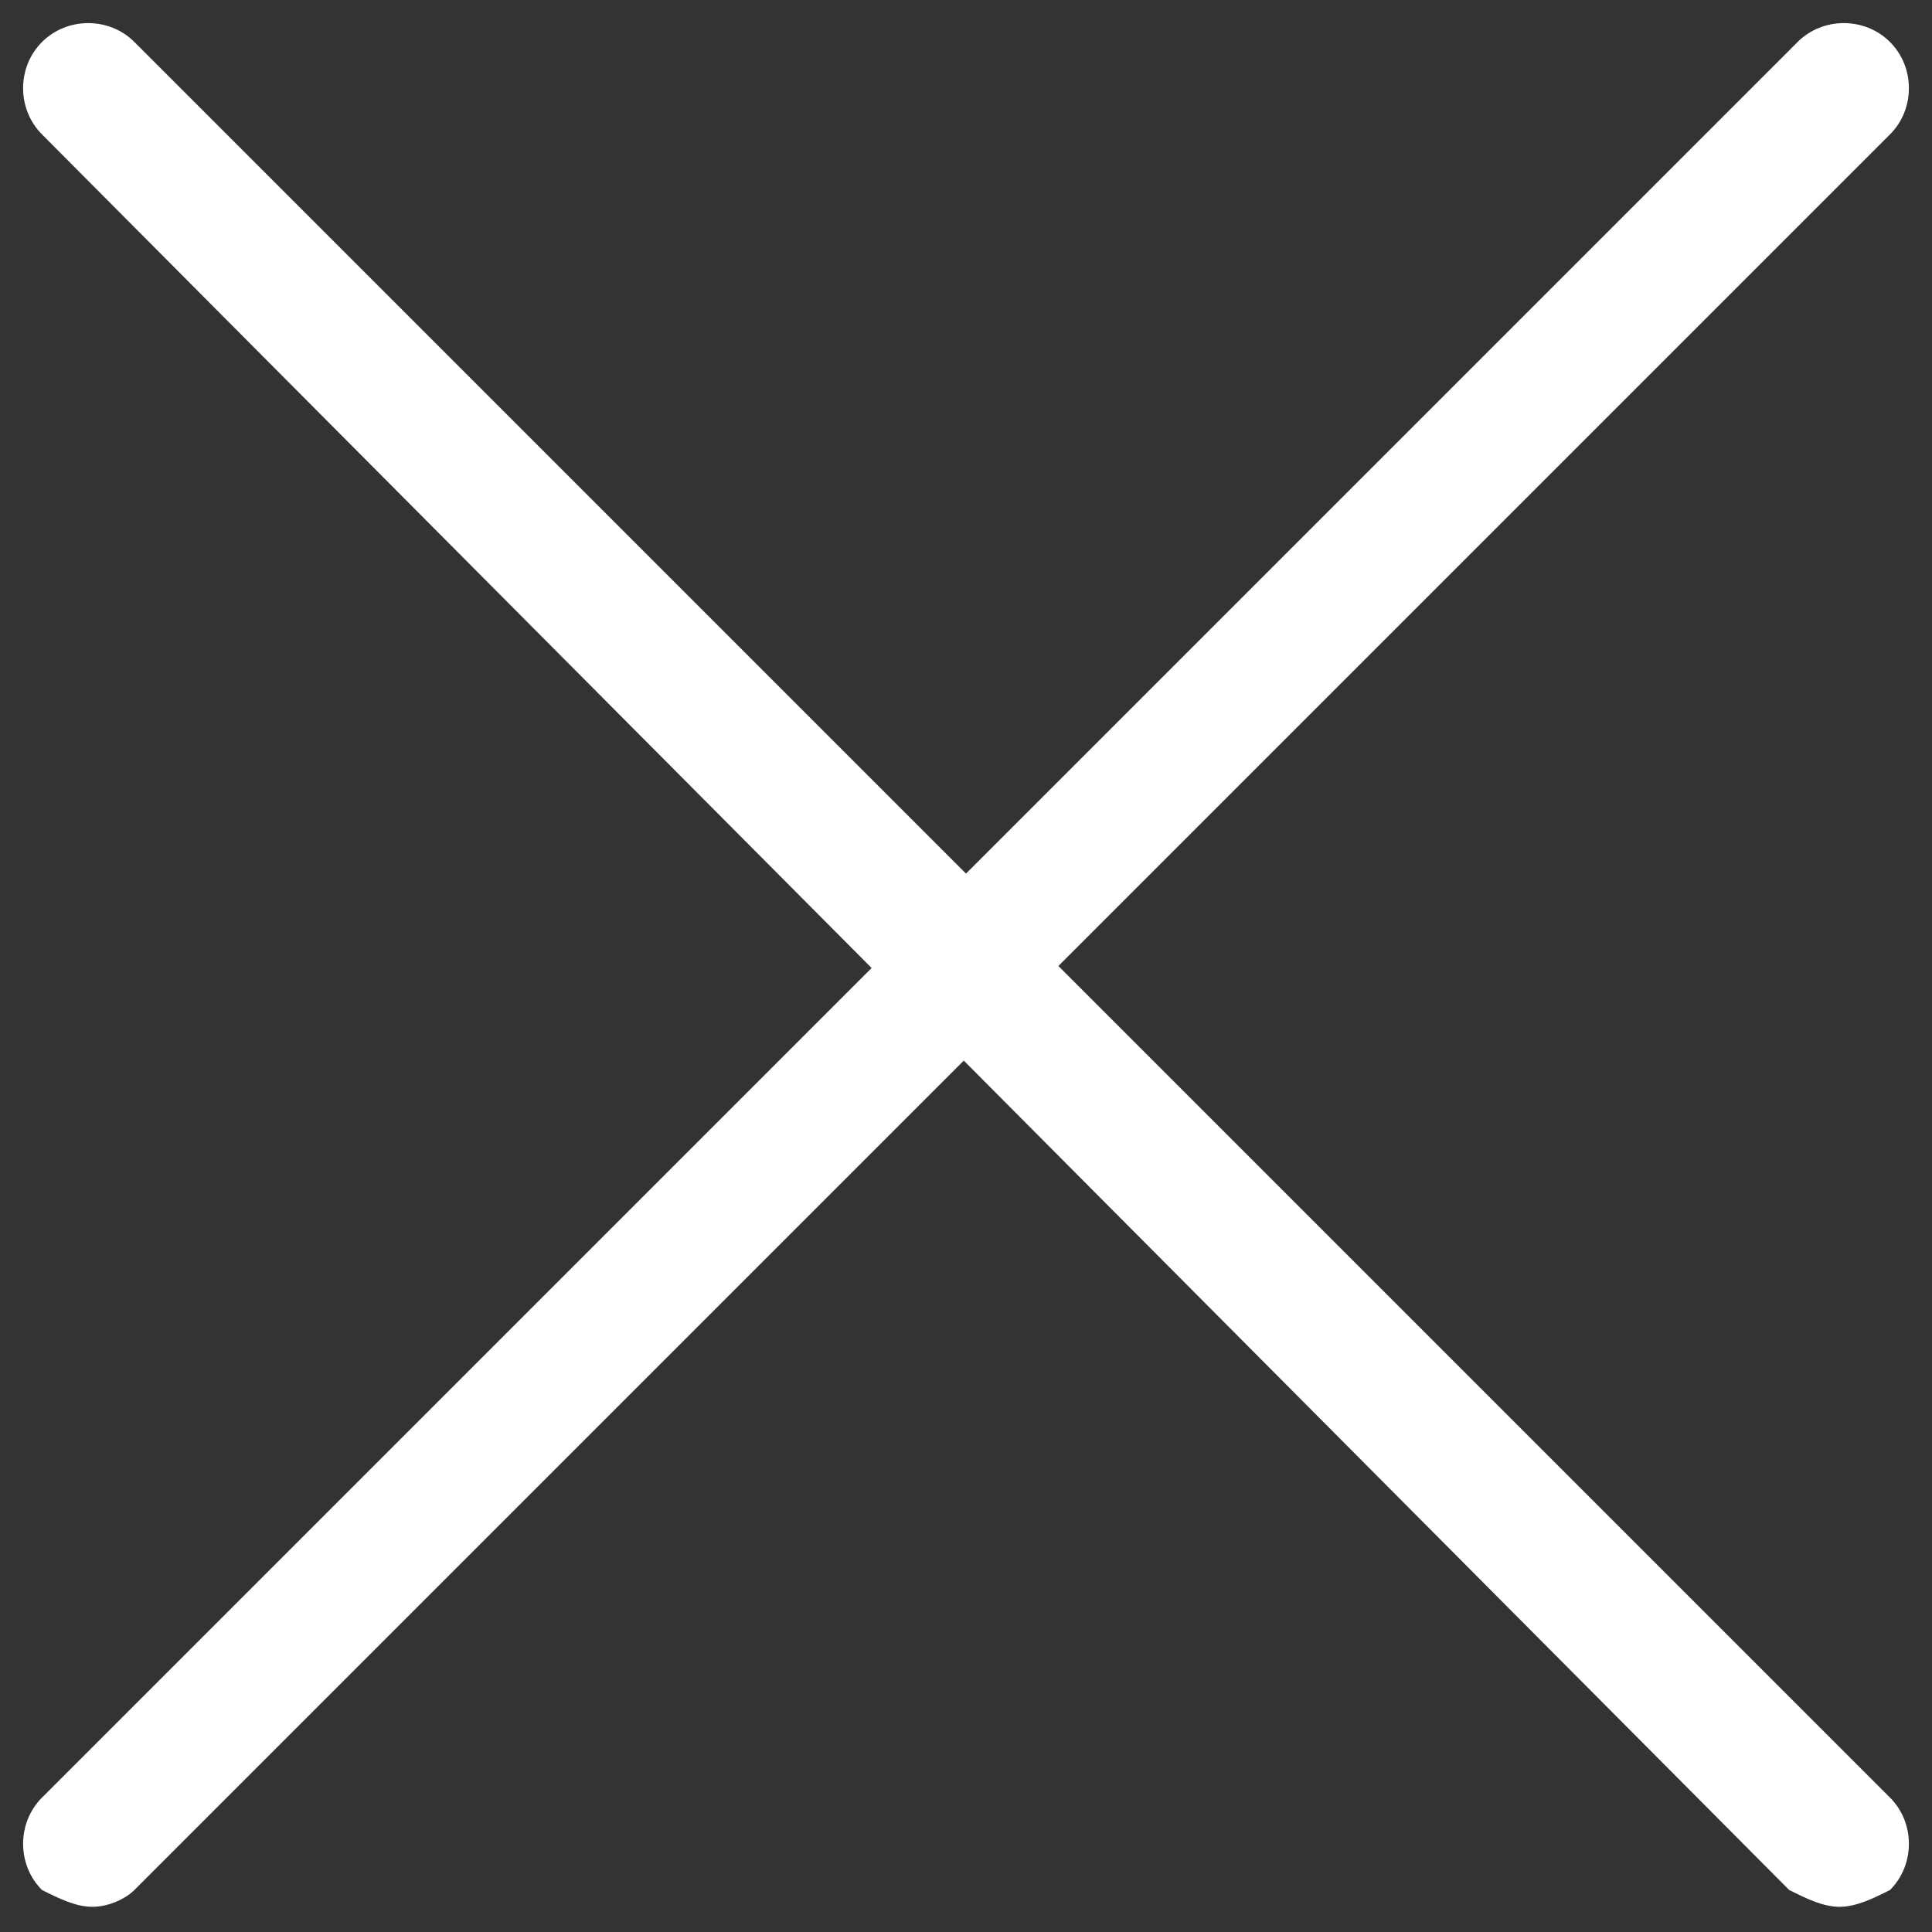 <?xml version="1.0" encoding="utf-8"?>
<!-- Generator: Adobe Illustrator 17.1.0, SVG Export Plug-In . SVG Version: 6.00 Build 0)  -->
<!DOCTYPE svg PUBLIC "-//W3C//DTD SVG 1.1//EN" "http://www.w3.org/Graphics/SVG/1.1/DTD/svg11.dtd">
<svg version="1.1" id="Capa_1" xmlns="http://www.w3.org/2000/svg" xmlns:xlink="http://www.w3.org/1999/xlink" x="0px" y="0px"
	 width="23px" height="23px" viewBox="0 0 23 23" enable-background="new 0 0 23 23" xml:space="preserve">
<rect x="0" y="0" width="23" height="23" fill="#333333" stroke="none"/>
<g>
	<g>
		<path fill="#FFFFFF" d="M21.9,22.7c-0.2,0-0.4-0.1-0.6-0.2L0.5,1.6c-0.3-0.3-0.3-0.8,0-1.1c0.3-0.3,0.8-0.3,1.1,0l20.9,20.9
			c0.3,0.3,0.3,0.8,0,1.1C22.3,22.6,22.1,22.7,21.9,22.7z"/>
	</g>
	<g>
		<path fill="#FFFFFF" d="M1.1,22.7c-0.2,0-0.4-0.1-0.6-0.2c-0.3-0.3-0.3-0.8,0-1.1L21.4,0.5c0.3-0.3,0.8-0.3,1.1,0
			c0.3,0.3,0.3,0.8,0,1.1L1.6,22.5C1.5,22.6,1.3,22.7,1.1,22.7z"/>
	</g>
</g>
</svg>
